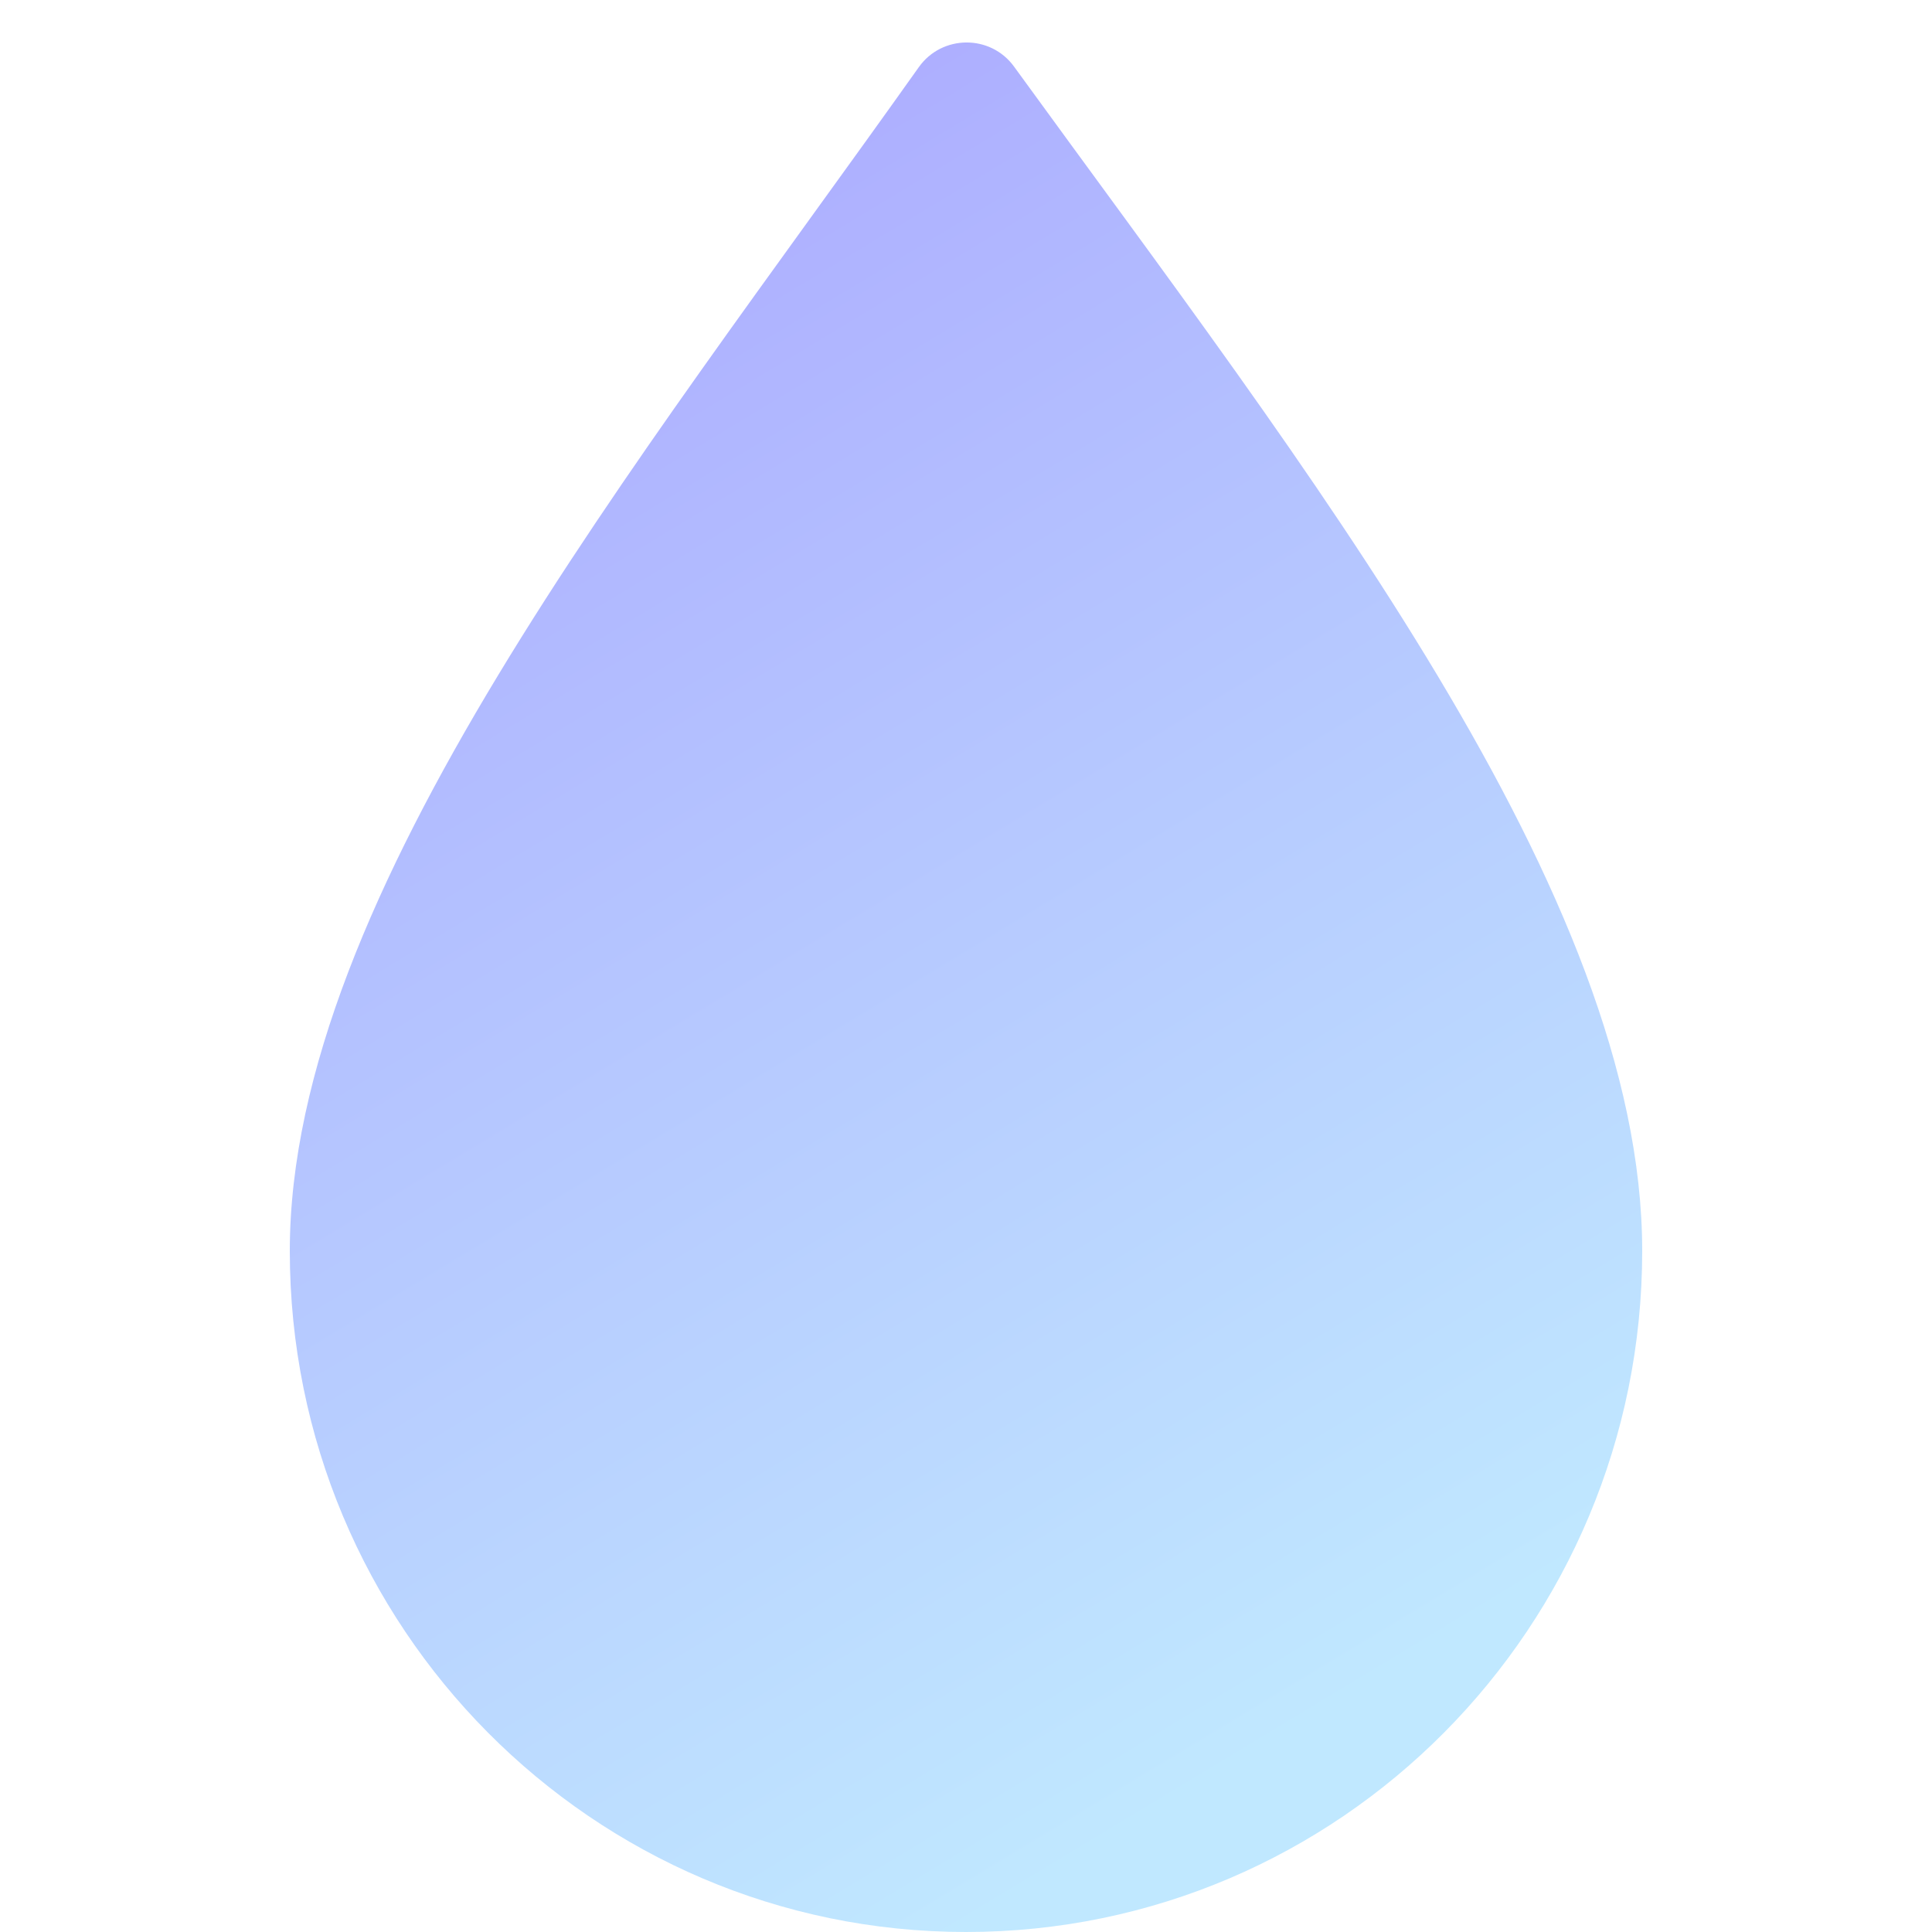 <svg xmlns="http://www.w3.org/2000/svg" width="200" height="200" fill="none" viewBox="0 0 200 200"><path fill="url(#paint0_linear_105_517)" d="M170 129.496C170 168.434 138.66 200 100 200s-70-31.566-70-70.504c0-36.857 35.84-81.29 65.113-122.542 2.4-3.381 7.425-3.415 9.861-.06C135.351 48.737 170 92.591 170 129.496Z"></path><defs><linearGradient id="paint0_linear_105_517" x1="44.35" x2="138.831" y1="20.046" y2="176.559" gradientUnits="userSpaceOnUse"><stop stop-color="#ACAAFF"></stop><stop offset="1" stop-color="#C0E8FF"></stop></linearGradient></defs></svg>